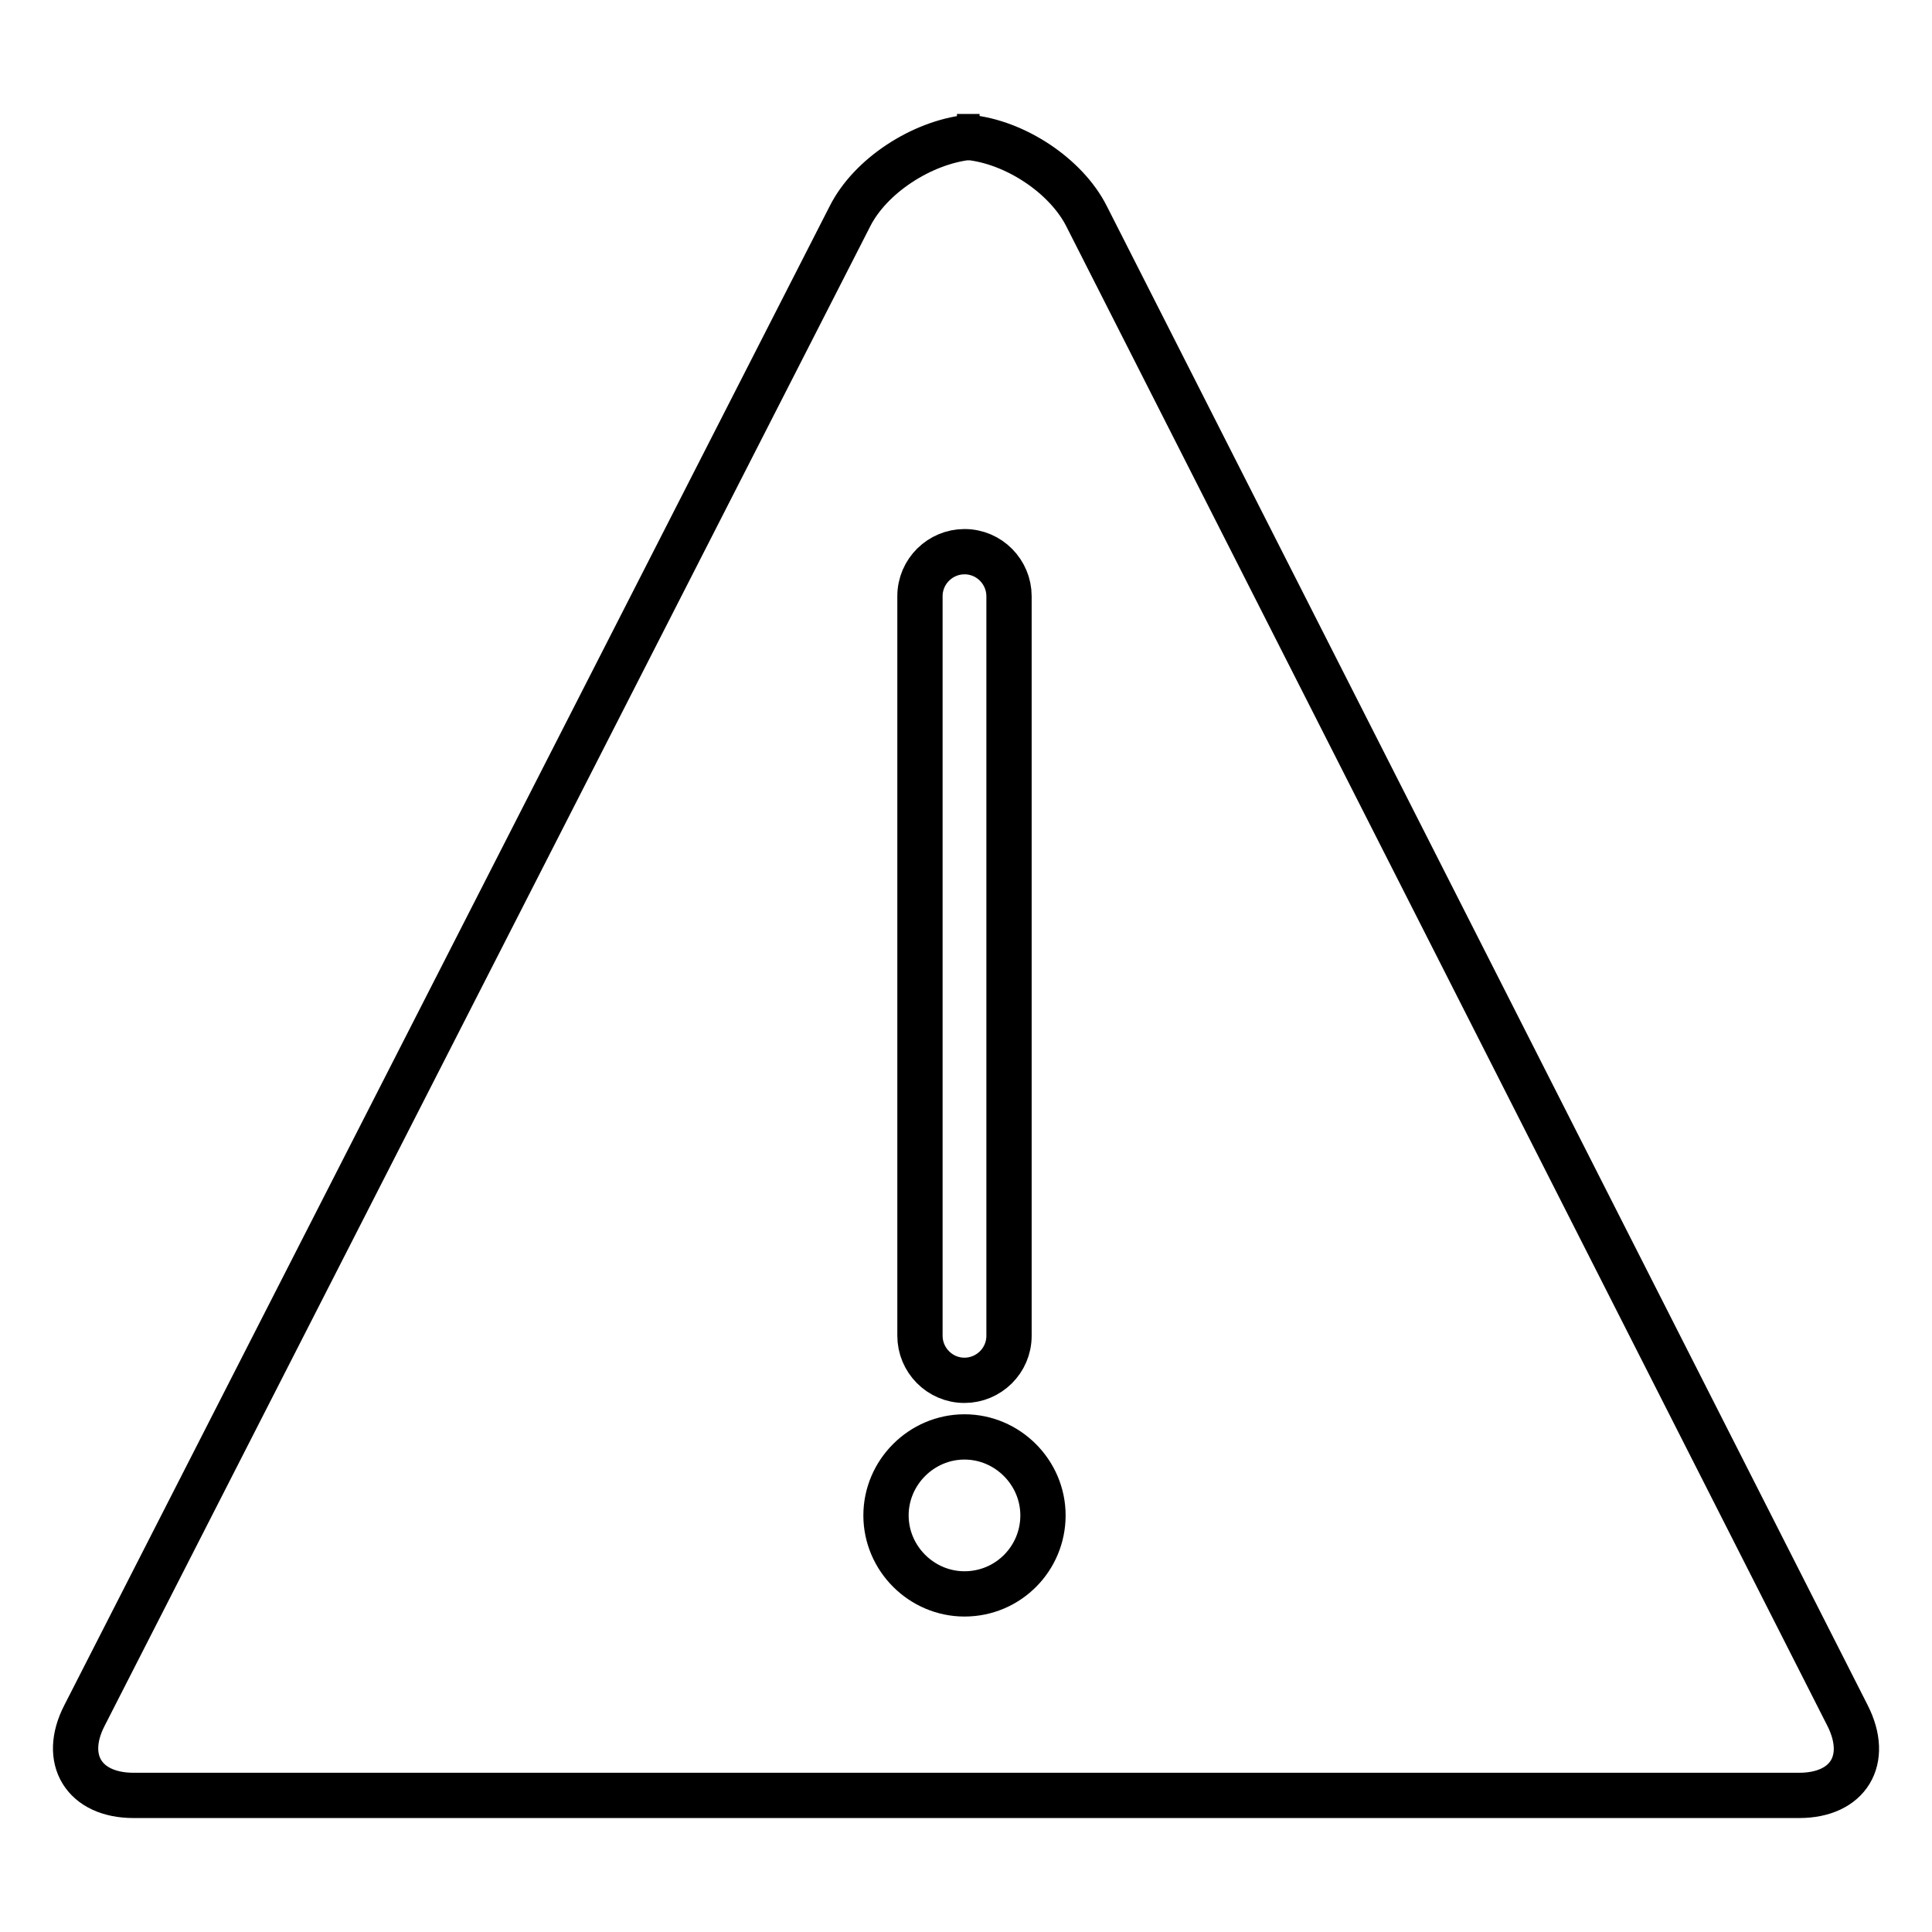 <?xml version="1.0" encoding="utf-8"?>
<!-- Svg Vector Icons : http://www.onlinewebfonts.com/icon -->
<!DOCTYPE svg PUBLIC "-//W3C//DTD SVG 1.1//EN" "http://www.w3.org/Graphics/SVG/1.1/DTD/svg11.dtd">
<svg version="1.1" xmlns="http://www.w3.org/2000/svg" xmlns:xlink="http://www.w3.org/1999/xlink" x="0px" y="0px" viewBox="0 0 256 256" enable-background="new 0 0 256 256" xml:space="preserve">
<g> <path stroke-width="6" fill-opacity="0" stroke="#000000"  d="M126.8,18.1c0.5,0,1,0,1.5,0.1c0.5-0.1,1-0.1,1.5-0.1H126.8z M244.8,227.3L144,28.7 c-2.7-5.4-9.5-9.9-15.7-10.5c-6.2,0.7-13,5.1-15.7,10.5L11.2,227.3c-3,5.8-0.1,10.6,6.5,10.6h220.7 C244.9,237.9,247.8,233.2,244.8,227.3z M121.9,79c0-3.3,2.7-5.9,5.9-5.9c3.3,0,5.9,2.7,5.9,5.9v98c0,3.3-2.7,5.9-5.9,5.9 c-3.3,0-5.9-2.7-5.9-5.9V79L121.9,79z M127.8,211.2c-5.7,0-10.4-4.7-10.4-10.4s4.7-10.4,10.4-10.4c5.7,0,10.4,4.7,10.4,10.4 C138.2,206.5,133.6,211.2,127.8,211.2z"/></g>
</svg>